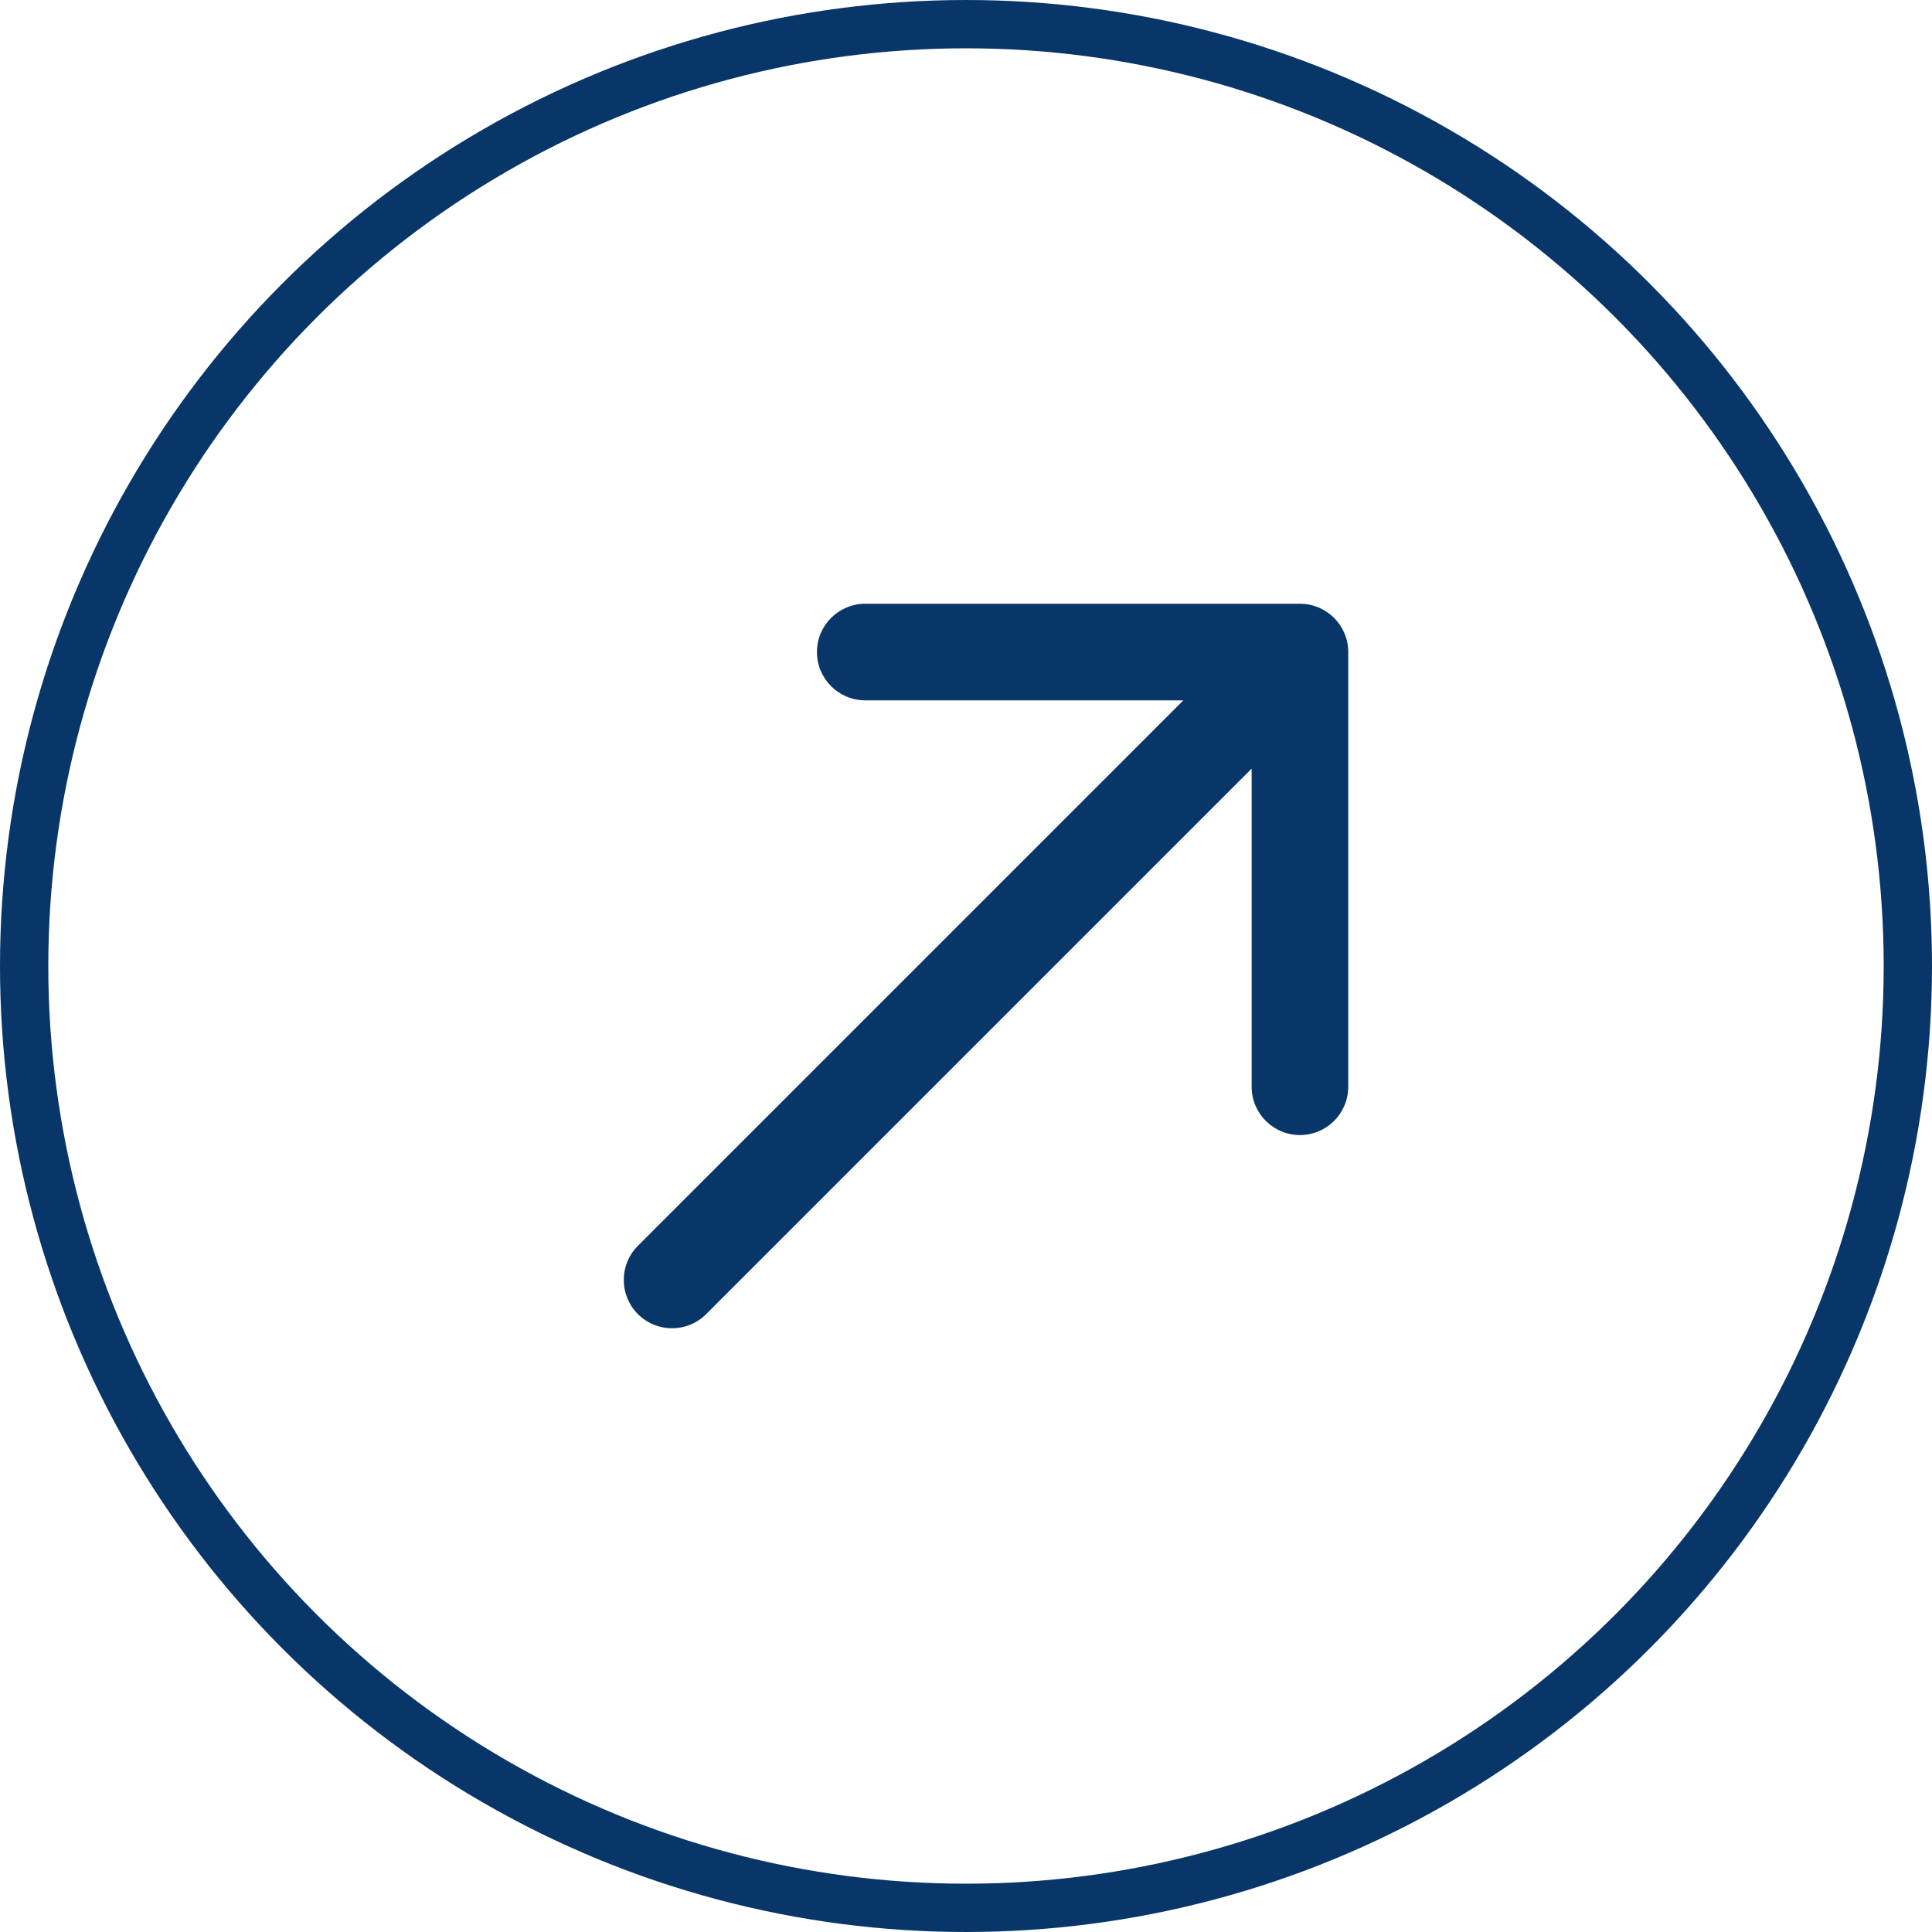 <?xml version="1.0" encoding="UTF-8"?> <svg xmlns="http://www.w3.org/2000/svg" width="40" height="40" viewBox="0 0 40 40" fill="none"><path fill-rule="evenodd" clip-rule="evenodd" d="M17.914 12.5L26.914 12.5C27.466 12.5 27.914 12.948 27.914 13.5L27.914 22.5C27.914 23.052 27.466 23.5 26.914 23.5C26.362 23.5 25.914 23.052 25.914 22.5L25.914 15.914L14.621 27.207C14.231 27.598 13.598 27.598 13.207 27.207C12.817 26.817 12.817 26.183 13.207 25.793L24.5 14.5L17.914 14.5C17.362 14.5 16.914 14.052 16.914 13.5C16.914 12.948 17.362 12.5 17.914 12.5Z" fill="#083668"></path><circle cx="20" cy="20" r="19.5" stroke="#083668"></circle></svg> 